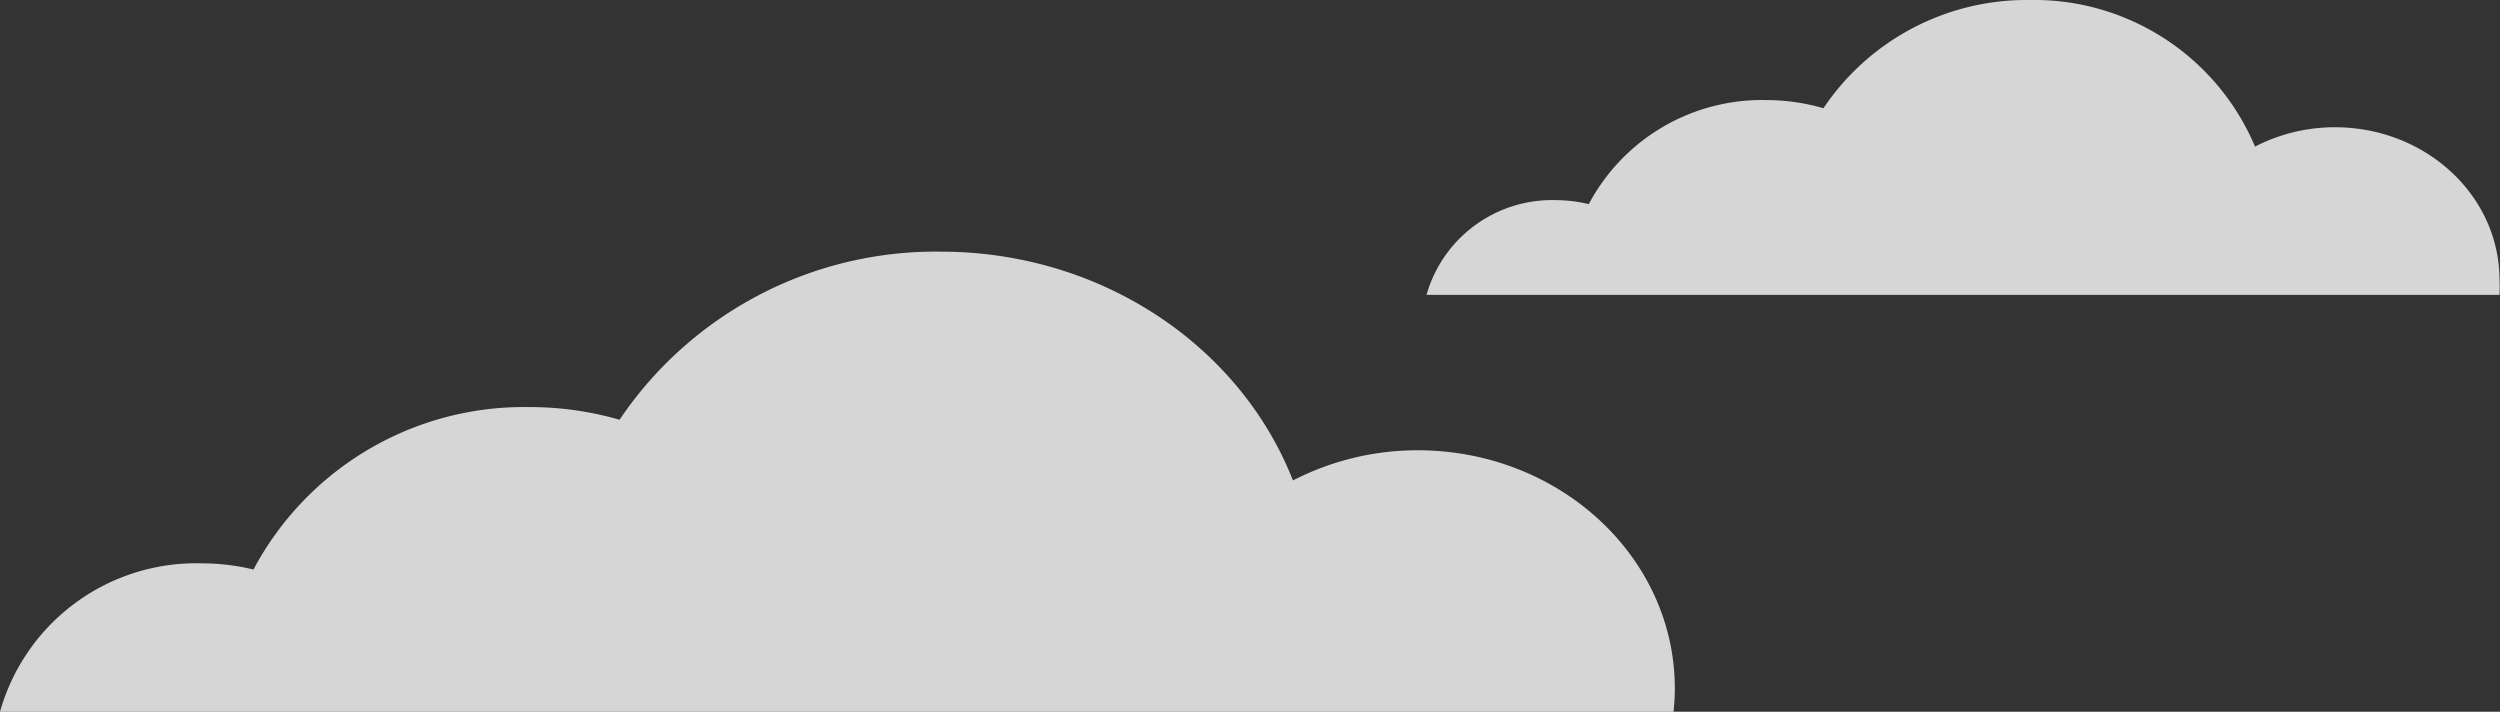 <?xml version="1.0" encoding="UTF-8"?> <svg xmlns="http://www.w3.org/2000/svg" id="back" viewBox="0 0 149.91 42.68"><rect x="0" y="0" width="149.91" height="42.68" fill="#333333" stroke="none"/> <defs> <style>.cls-1{fill:#fff;opacity:0.8;}</style> </defs> <path class="cls-1" d="M0,42.68a12.22,12.22,0,0,1,12.07-8.9,13.41,13.41,0,0,1,3.13.37,18.37,18.37,0,0,1,16.52-9.74,19.41,19.41,0,0,1,5.43.76A22.86,22.86,0,0,1,56.4,15.09c9.72,0,18,5.72,21.13,13.72A16.29,16.29,0,0,1,85,27c8.52,0,15.43,6.4,15.43,14.29a12.81,12.81,0,0,1-.08,1.39Z"></path> <path class="cls-1" d="M85.54,17.68A7.83,7.83,0,0,1,93.27,12a8.78,8.78,0,0,1,2,.24A11.76,11.76,0,0,1,105.86,6a12.4,12.4,0,0,1,3.48.49A14.68,14.68,0,0,1,121.68,0a14.38,14.38,0,0,1,13.54,8.79A10.45,10.45,0,0,1,140,7.63c5.46,0,9.88,4.1,9.88,9.16a8.83,8.83,0,0,1,0,.89Z"></path> </svg> 